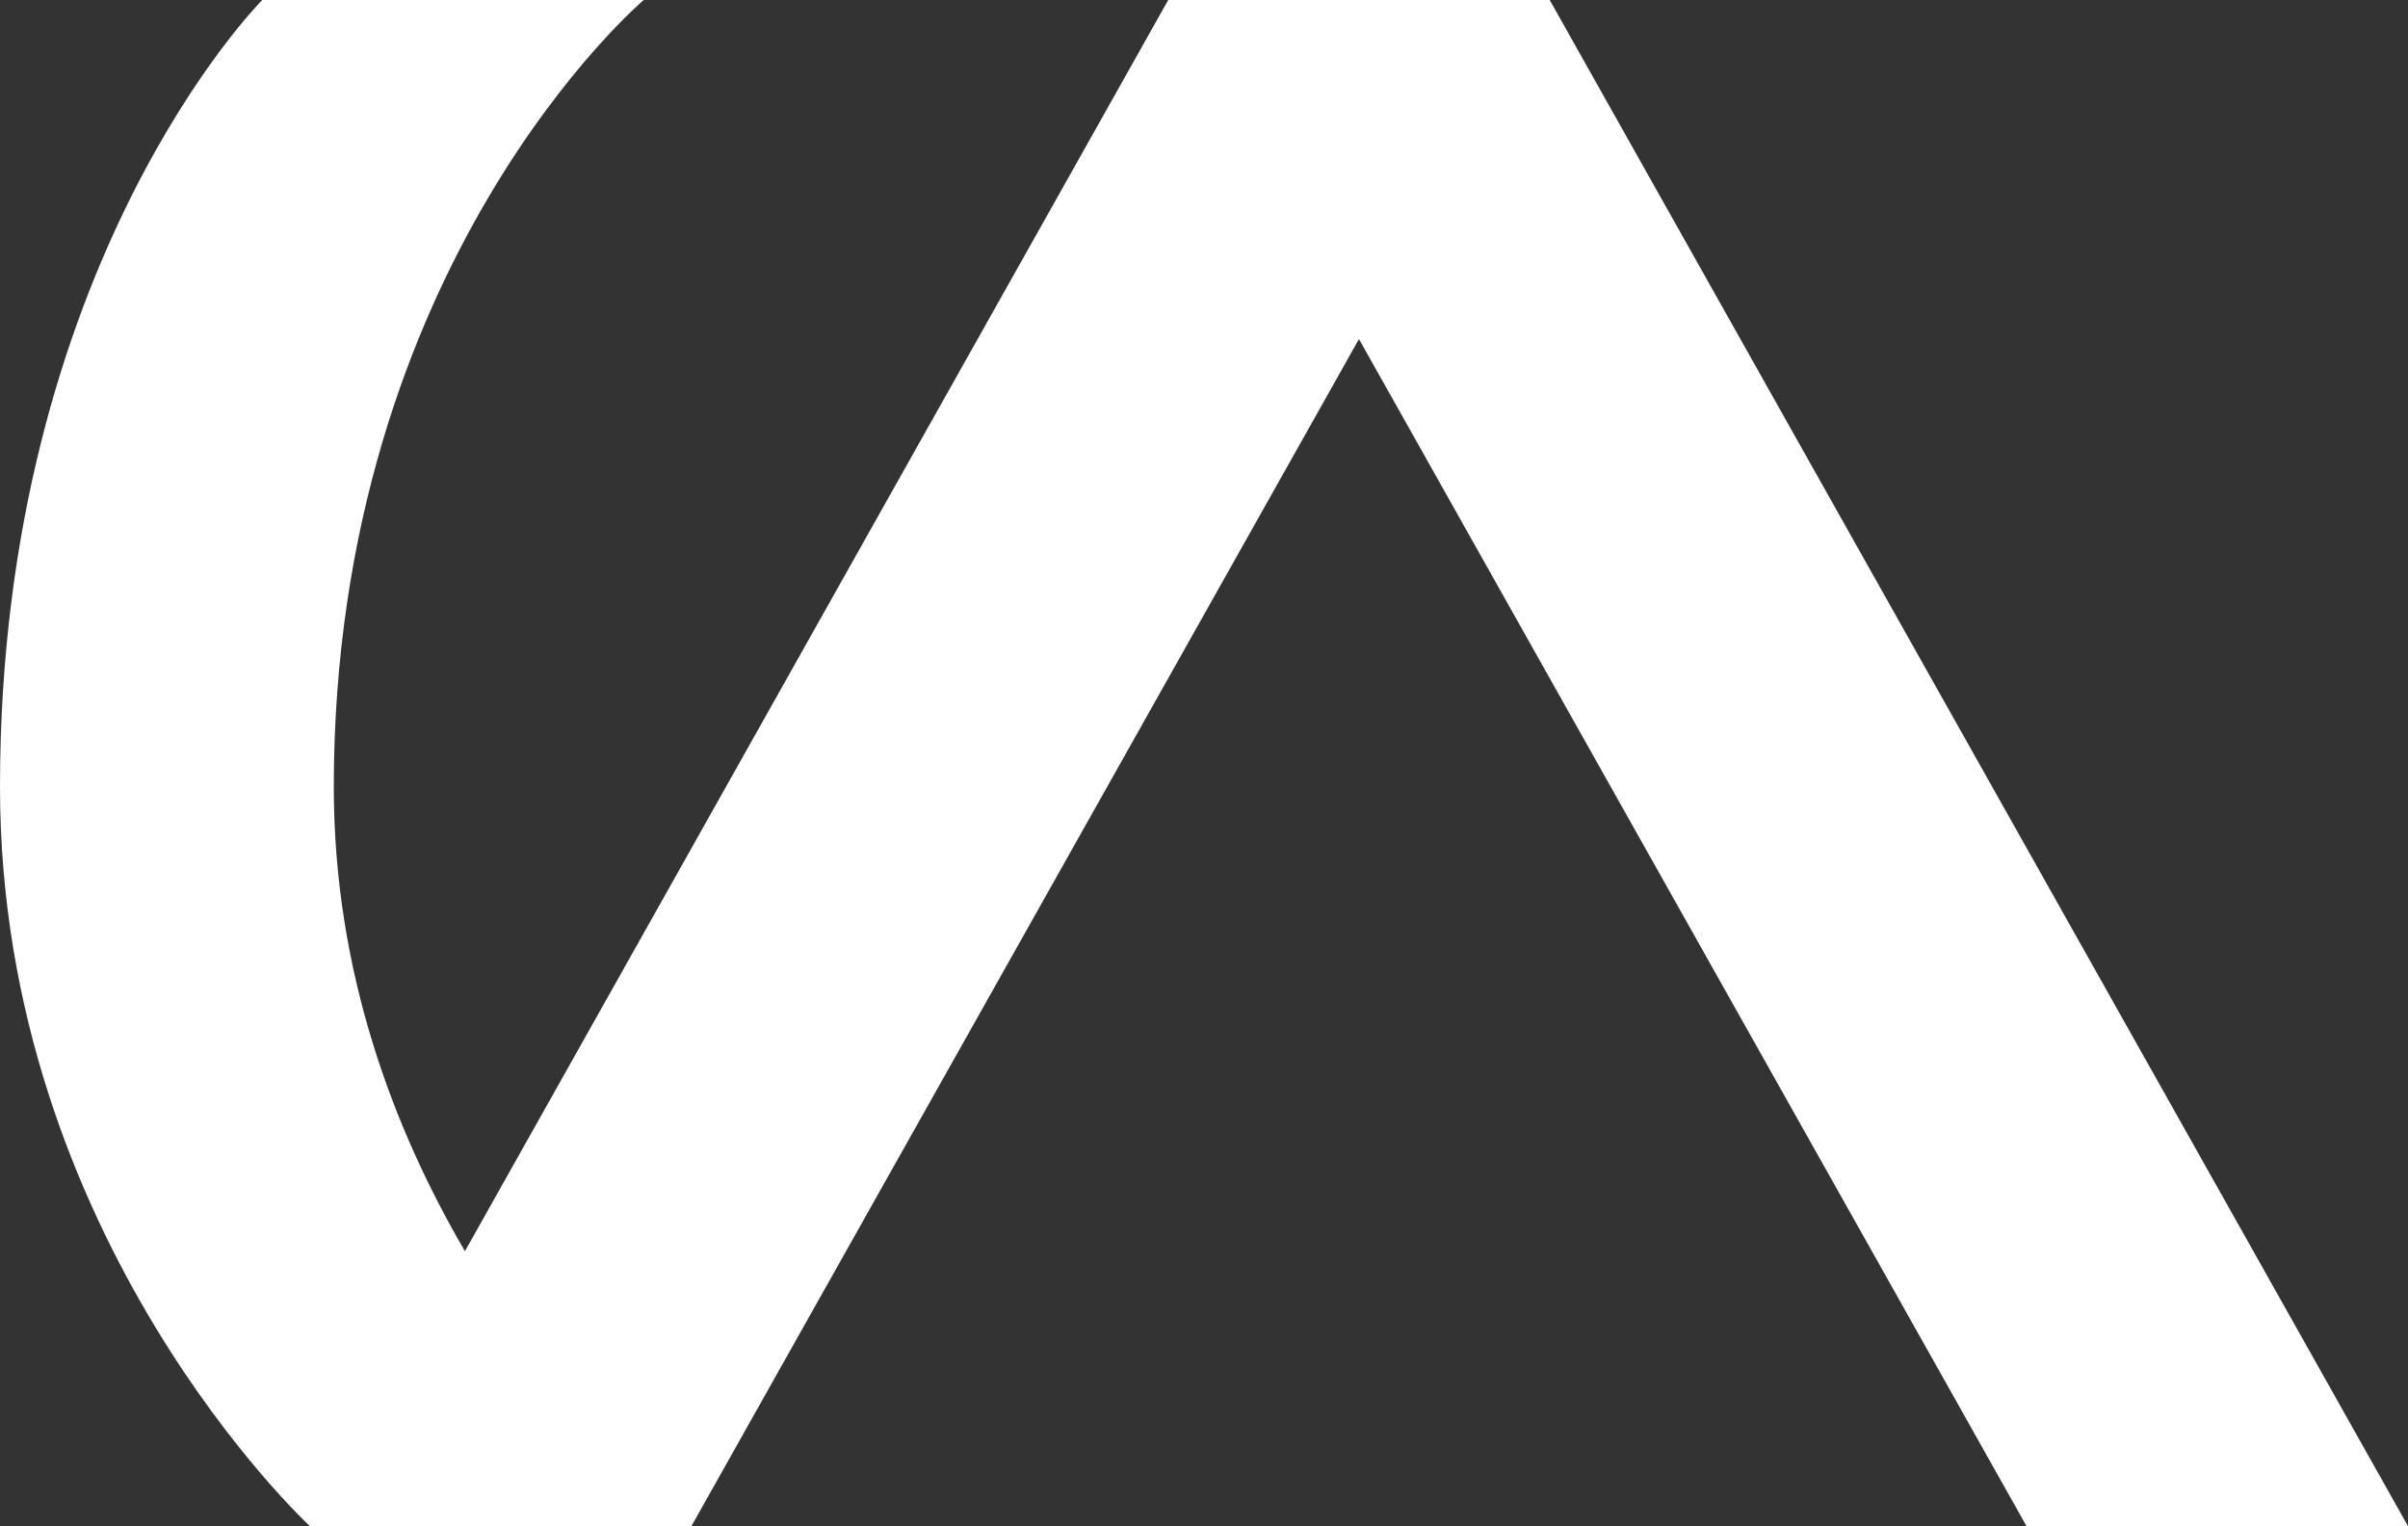 <svg xmlns = "http://www.w3.org/2000/svg" width = "236.718" height = "150">
	<rect width="100%" height="100%" fill="#333333" stroke="none"/>
	<g transform = "translate(-421.641,225.138) ">
		<path
			d = "
				M 447.423,-225.138
				C 447.423,-225.138
				421.641,-199.356
				421.641,-147.794
				C 421.641,-103.263
				452.109,-75.138
				452.109,-75.138
				L 489.609,-75.138
				L 555.234,-191.812
				L 620.859,-75.138
				L 658.359,-75.138
				L 573.984,-225.138
				L 536.484,-225.138
				L 467.346,-102.164
				C 460.371,-114.098
				454.455,-129.537
				454.455,-147.794
				C 454.455,-199.356
				484.923,-225.138
				484.923,-225.138
				L 447.423,-225.138 z
			"
			style = "
				fill: #ffffff;
				fill-opacity: 1;
				stroke: none;
				stroke-width: 6;
				stroke-linecap: butt;
				stroke-linejoin: round;
				stroke-miterlimit: 4;
				stroke-dashoffset: 3.6;
				stroke-opacity: 1;
			"
		/>
	</g>
</svg>